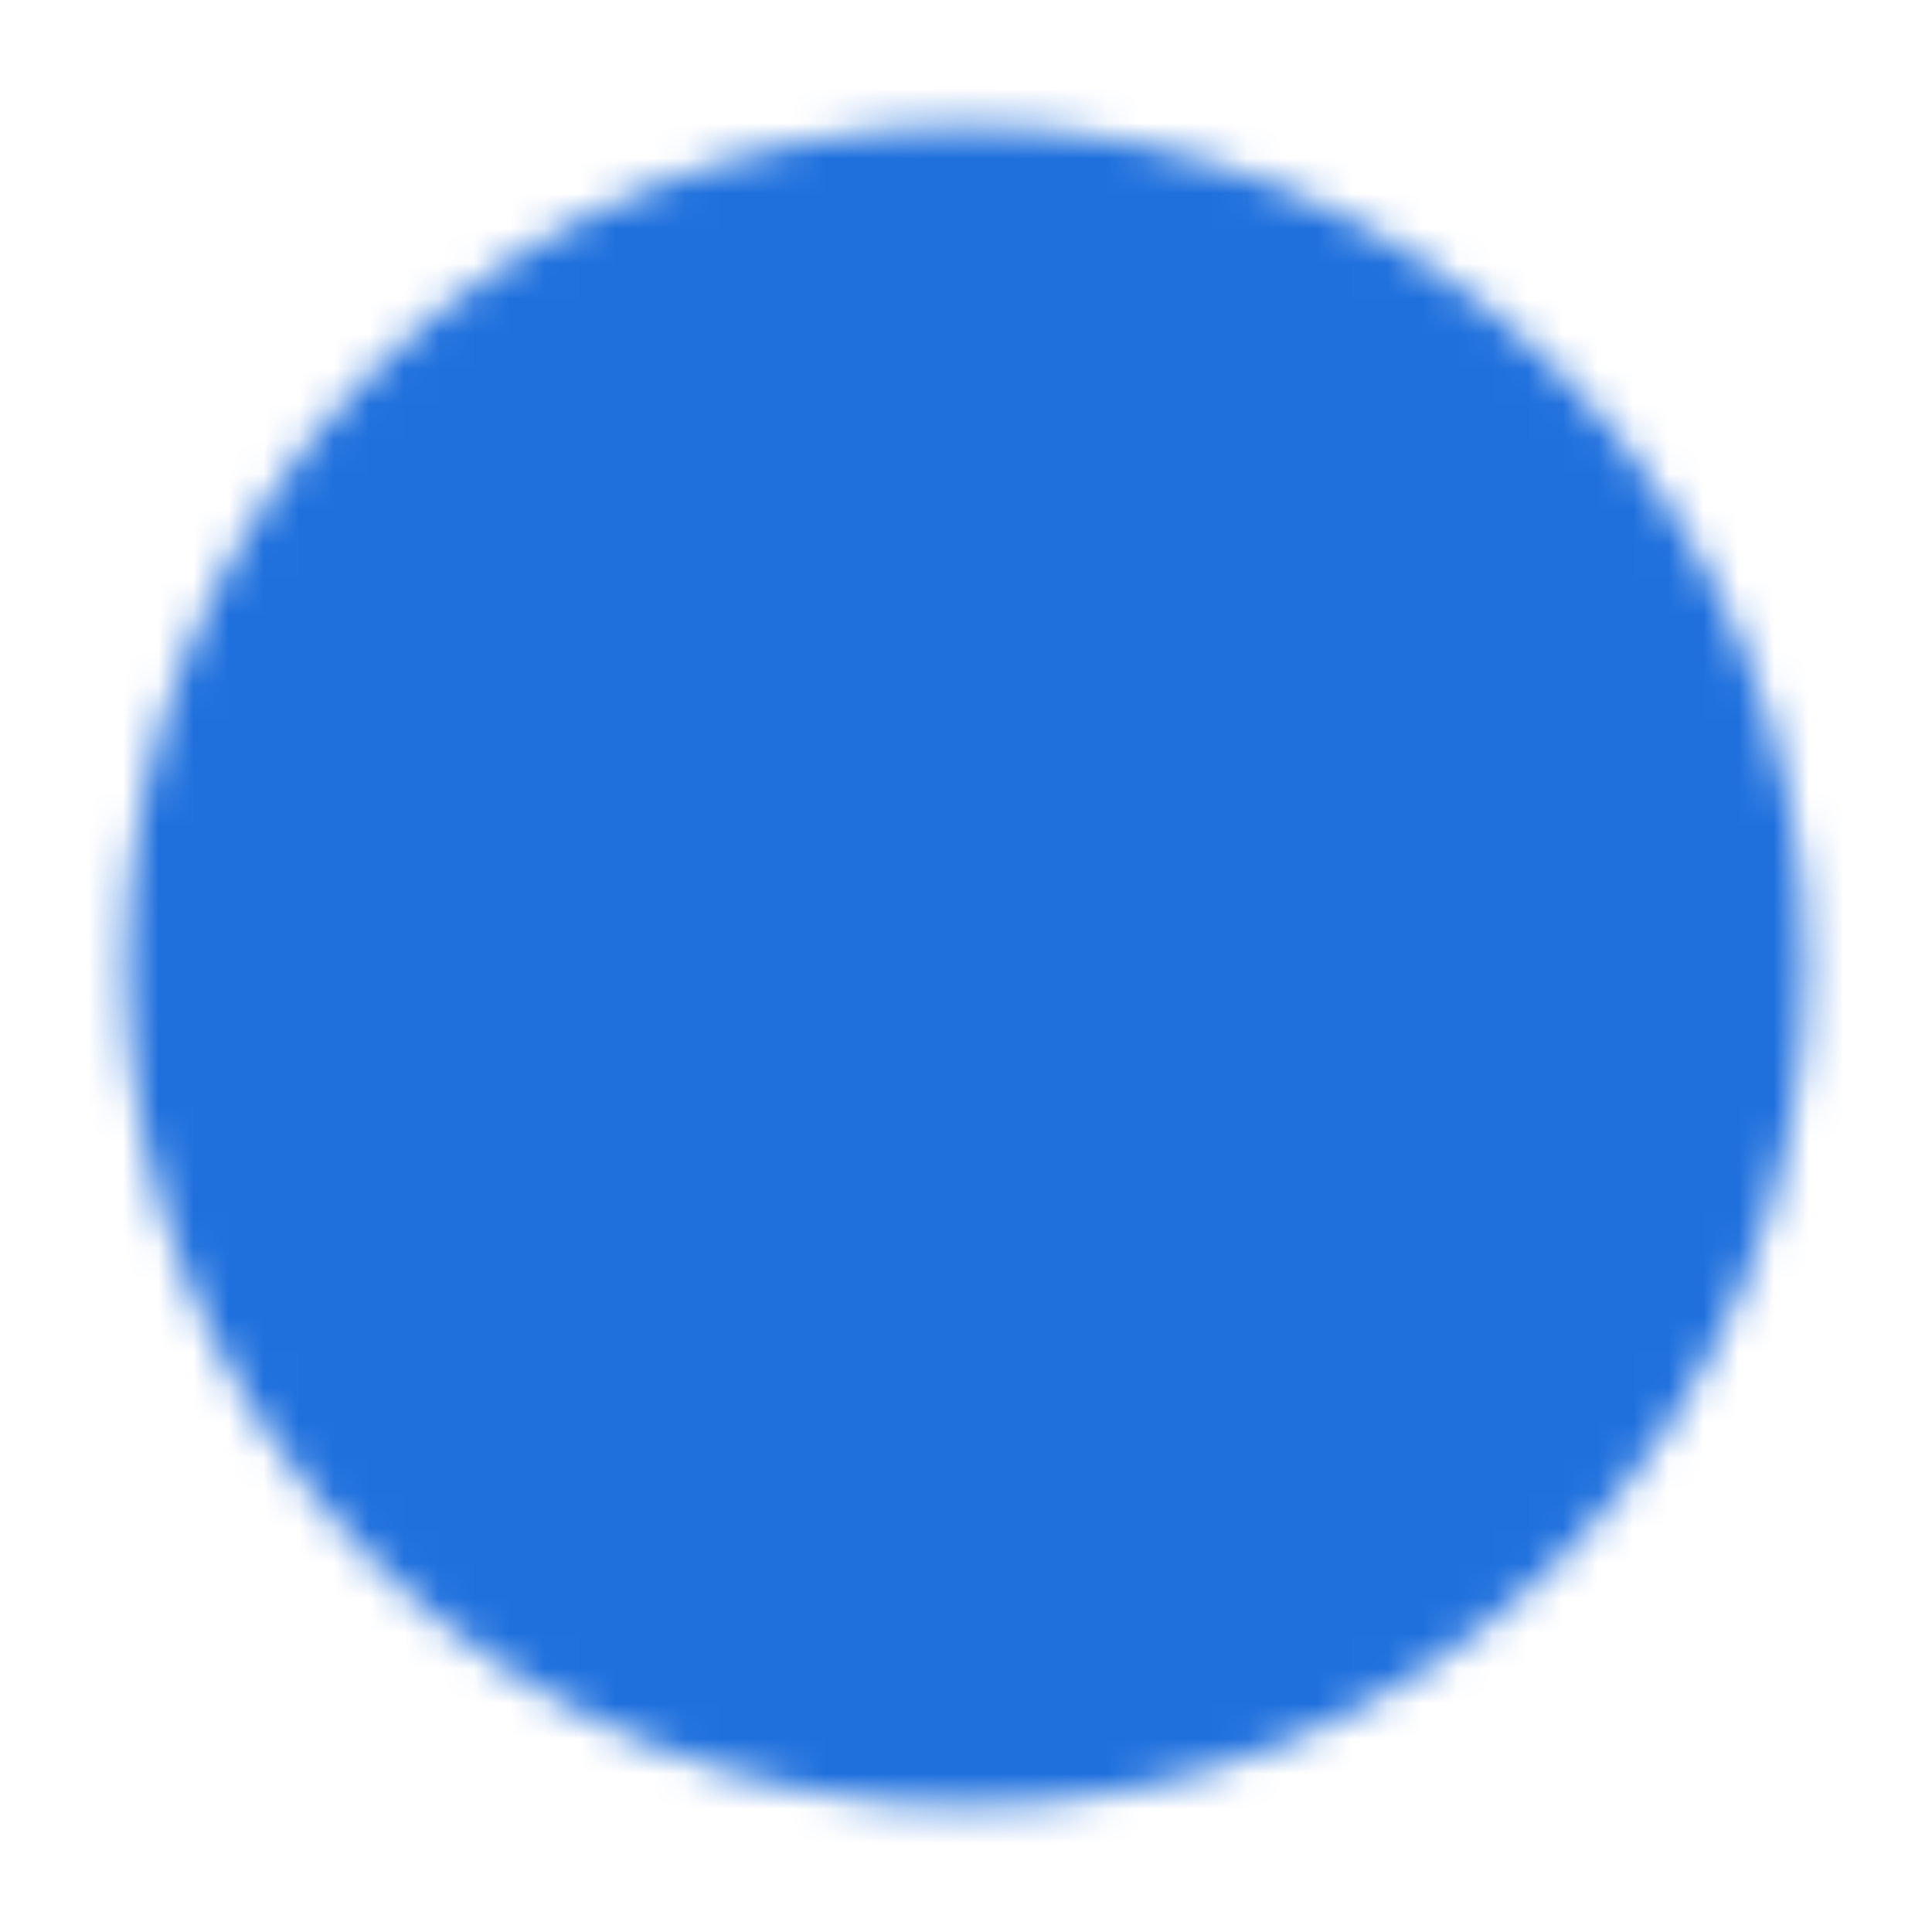 <?xml version="1.0" encoding="UTF-8"?> <svg xmlns="http://www.w3.org/2000/svg" width="55" height="55" viewBox="0 0 55 55" fill="none"><mask id="mask0_7_177" style="mask-type:luminance" maskUnits="userSpaceOnUse" x="3" y="3" width="49" height="49"><path d="M27.5 50.417C30.51 50.42 33.491 49.829 36.272 48.677C39.053 47.526 41.579 45.835 43.704 43.704C45.835 41.579 47.526 39.053 48.677 36.272C49.829 33.491 50.42 30.51 50.417 27.5C50.42 24.49 49.829 21.509 48.677 18.728C47.526 15.947 45.835 13.421 43.704 11.296C41.579 9.165 39.053 7.475 36.272 6.323C33.491 5.171 30.51 4.58 27.5 4.583C24.49 4.58 21.509 5.171 18.728 6.323C15.947 7.475 13.421 9.165 11.296 11.296C9.165 13.421 7.475 15.947 6.323 18.728C5.171 21.509 4.58 24.49 4.583 27.5C4.58 30.51 5.171 33.491 6.323 36.272C7.475 39.053 9.165 41.579 11.296 43.704C13.421 45.835 15.947 47.526 18.728 48.677C21.509 49.829 24.49 50.42 27.5 50.417Z" fill="white" stroke="white" stroke-width="2" stroke-linejoin="round"></path><path d="M18.333 27.5L25.208 34.375L38.958 20.625" stroke="black" stroke-width="2" stroke-linecap="round" stroke-linejoin="round"></path></mask><g mask="url(#mask0_7_177)"><path d="M0 0H55V55H0V0Z" fill="#1F70DD"></path></g></svg> 